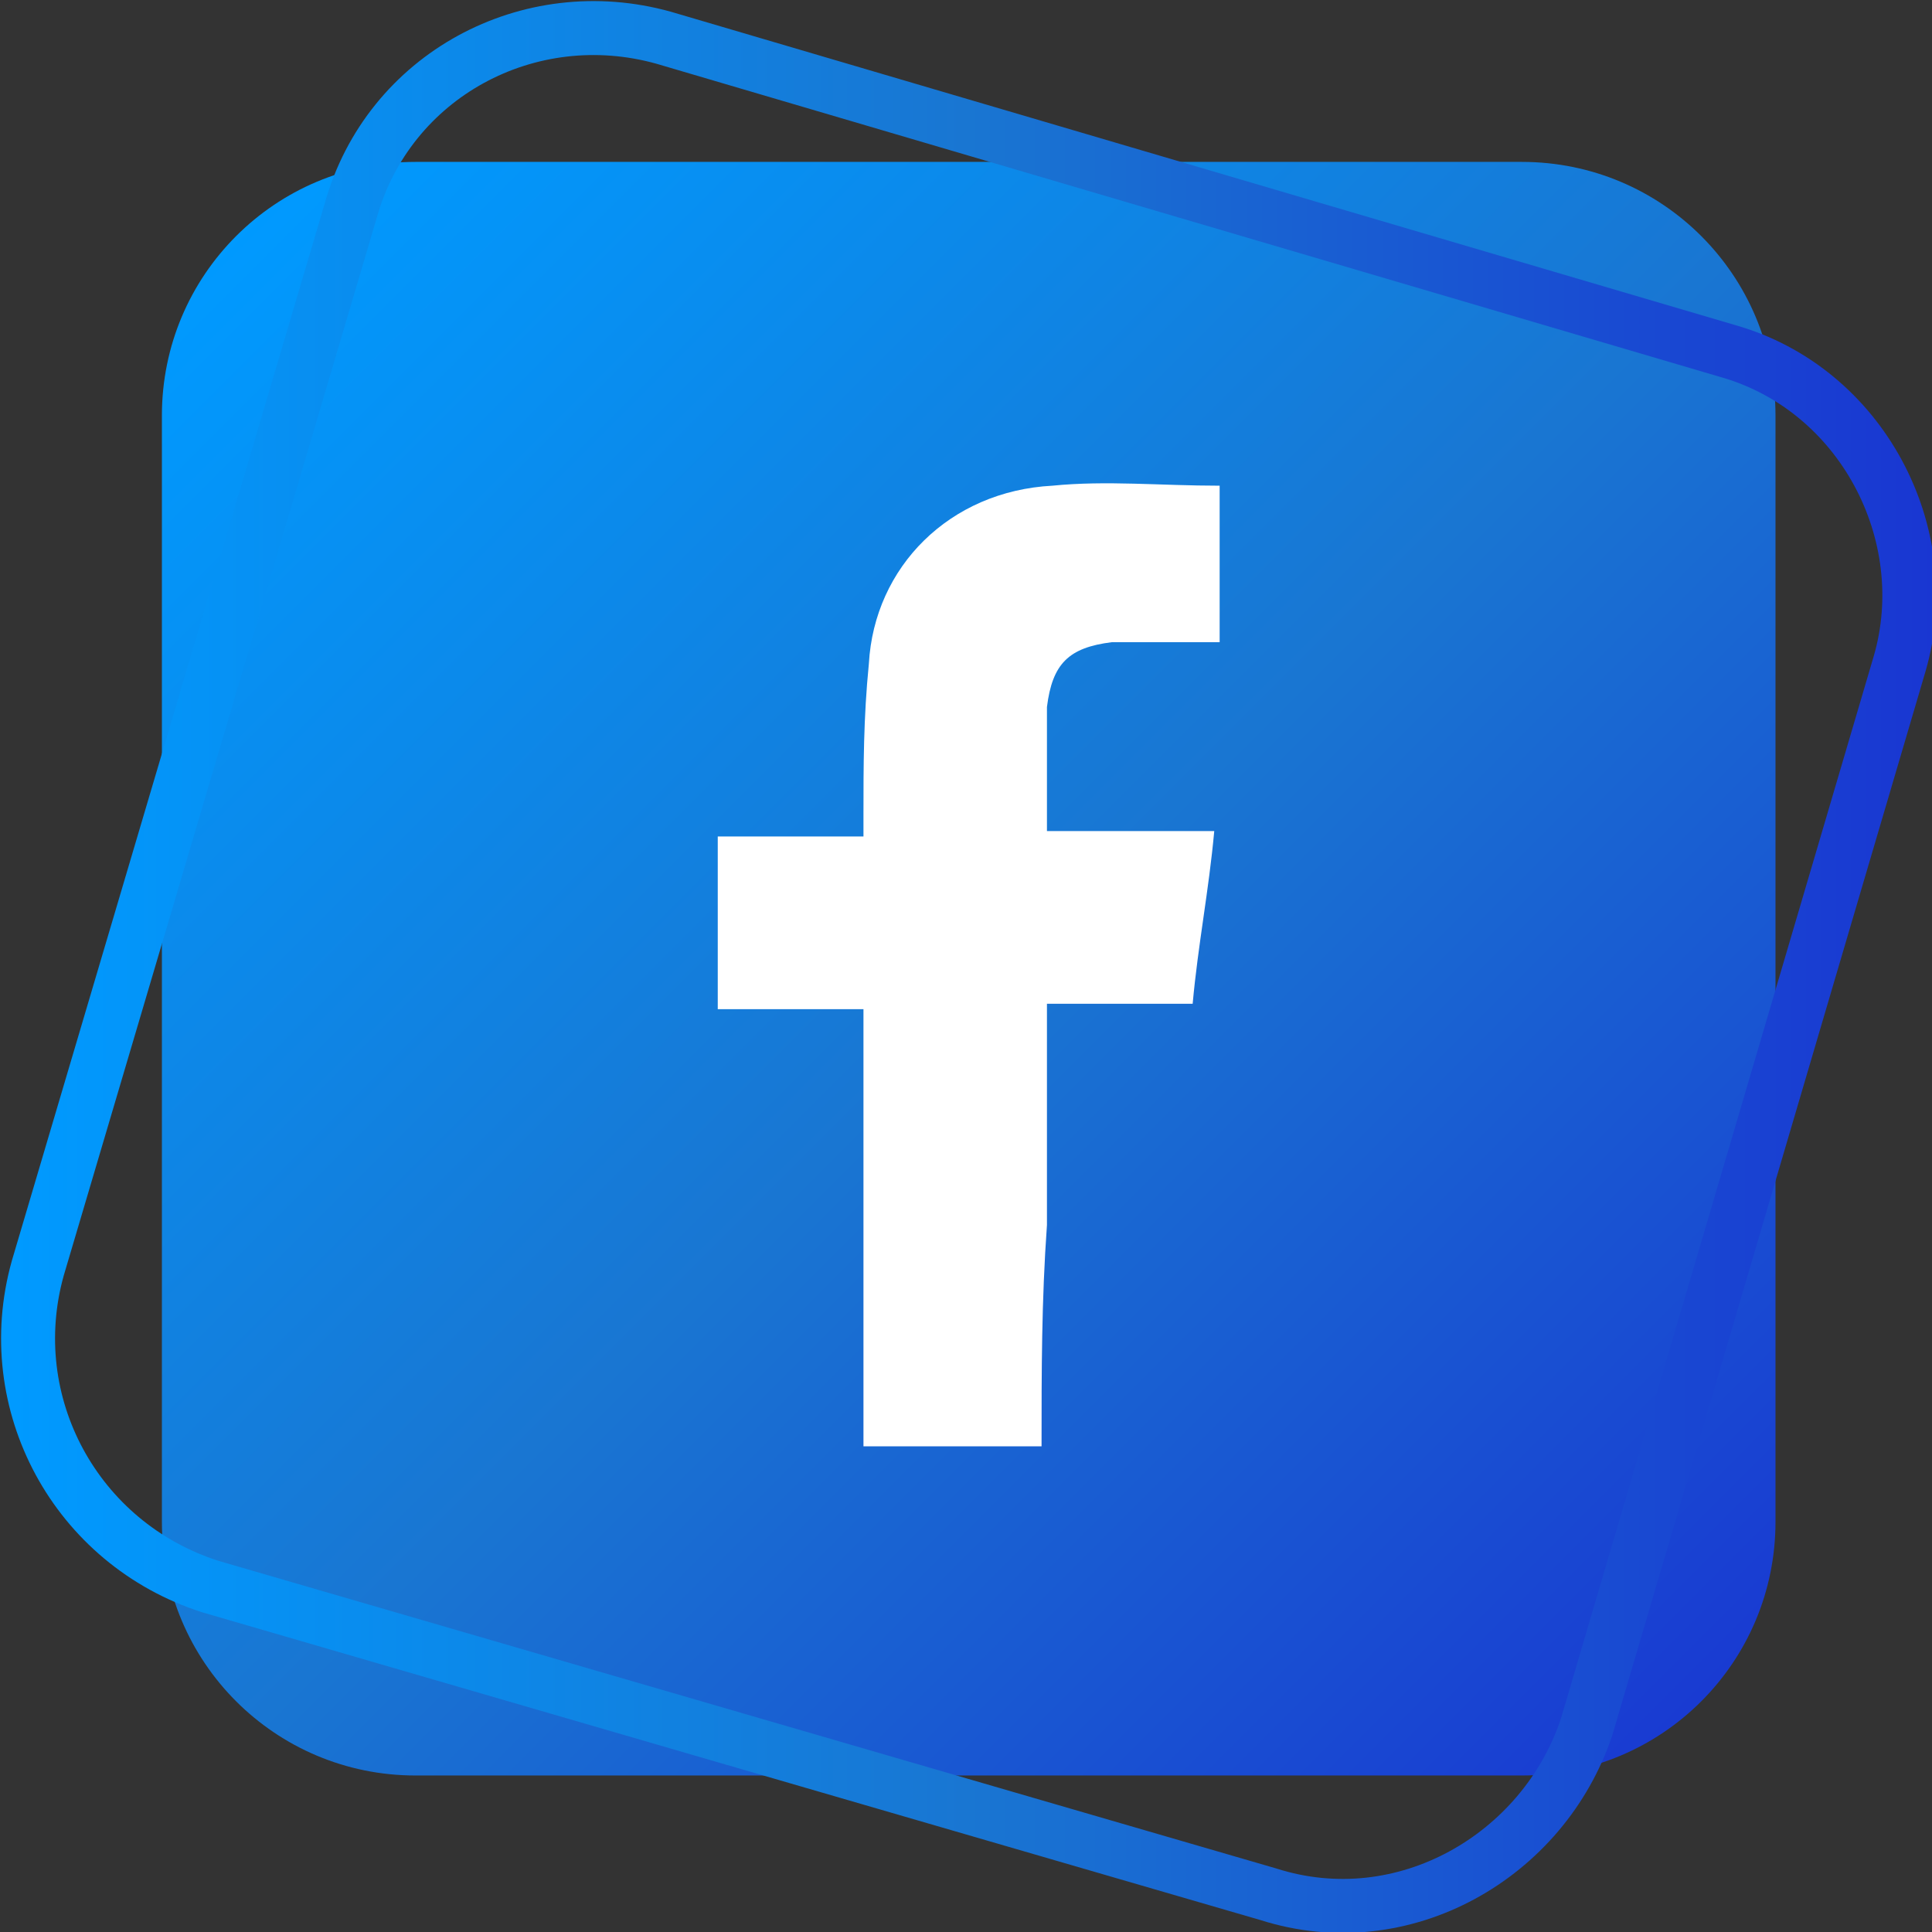 <svg version="1.1"
	 xmlns="http://www.w3.org/2000/svg" xmlns:xlink="http://www.w3.org/1999/xlink" xmlns:a="http://ns.adobe.com/AdobeSVGViewerExtensions/3.0/"
	 x="0px" y="0px" width="35.8px" height="35.8px" viewBox="0 0 35.8 35.8" enable-background="new 0 0 35.8 35.8"
	 xml:space="preserve">
<rect x="0" y="0" width="35.8" height="35.8" fill="#333333" stroke="none"/>
<defs>
</defs>
<g>
	<linearGradient id="SVGID_1_" gradientUnits="userSpaceOnUse" x1="4.104" y1="4.104" x2="32.592" y2="32.592">
		<stop  offset="5.347594e-003" style="stop-color:#009AFF"/>
		<stop  offset="0.5" style="stop-color:#1976D2"/>
		<stop  offset="1" style="stop-color:#1936D2"/>
	</linearGradient>
	<path fill="url(#SVGID_1_)" d="M28.2,32.9H7.7c-2.6,0-4.7-2.1-4.7-4.7V7.7C3,5.1,5.1,3,7.7,3h20.5c2.6,0,4.7,2.1,4.7,4.7v20.5
		C32.9,30.8,30.8,32.9,28.2,32.9z"/>
	<linearGradient id="SVGID_2_" gradientUnits="userSpaceOnUse" x1="0" y1="17.916" x2="35.832" y2="17.916">
		<stop  offset="5.347594e-003" style="stop-color:#009AFF"/>
		<stop  offset="0.5" style="stop-color:#1976D2"/>
		<stop  offset="1" style="stop-color:#1936D2"/>
	</linearGradient>
	<path fill="none" stroke="url(#SVGID_2_)" stroke-miterlimit="10" d="M23.5,35.1L3.9,29.4C1.4,28.6,0,26,0.7,23.5L6.5,3.9
		C7.2,1.4,9.8,0,12.3,0.7L32,6.5c2.5,0.7,3.9,3.4,3.2,5.8L29.4,32C28.6,34.4,26,35.9,23.5,35.1z"/>
	<g>
		<path fill="#FFFFFF" d="M19.3,26.8c-1.1,0-2.2,0-3.3,0c0-2.7,0-5.4,0-8.1c-0.9,0-1.8,0-2.7,0c0-1.1,0-2.1,0-3.2c0.9,0,1.8,0,2.7,0
			c0-0.1,0-0.3,0-0.4c0-0.9,0-1.8,0.1-2.8c0.1-1.8,1.5-3.2,3.4-3.3c1-0.1,2,0,3.1,0c0,1,0,1.9,0,2.9c-0.2,0-0.5,0-0.7,0
			c-0.4,0-0.9,0-1.3,0c-0.8,0.1-1.1,0.4-1.2,1.2c0,0.7,0,1.5,0,2.3c1,0,2,0,3.1,0c-0.1,1.1-0.3,2.1-0.4,3.2c-0.9,0-1.8,0-2.7,0
			c0,1.4,0,2.7,0,4.1C19.3,24.1,19.3,25.4,19.3,26.8z"/>
	</g>
</g>
</svg>